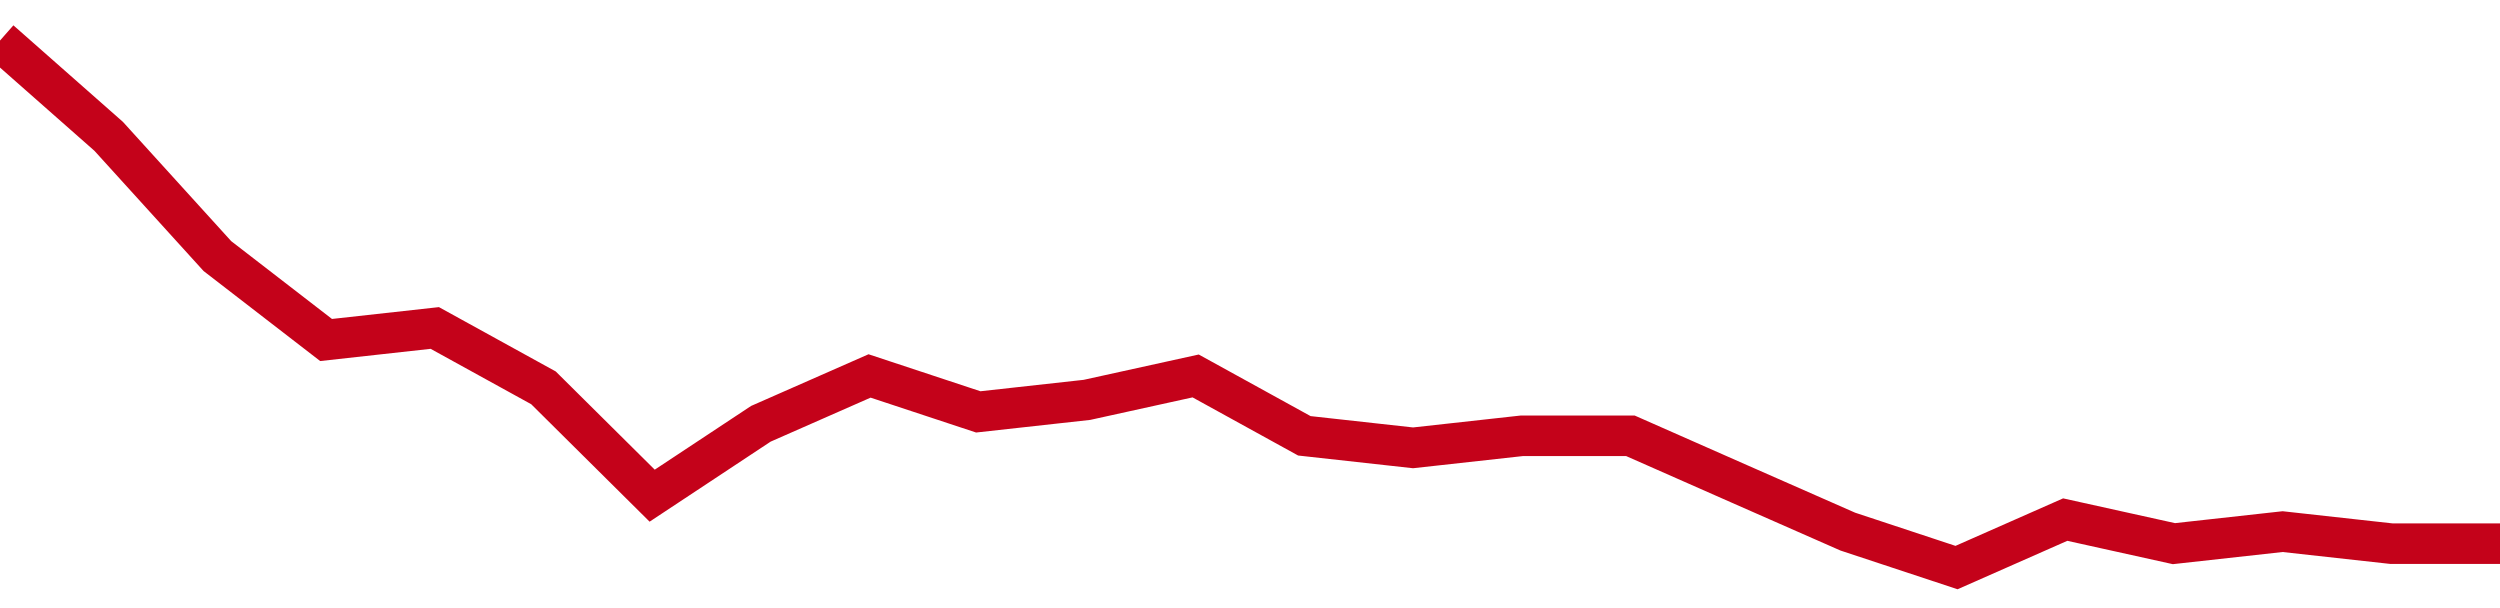<!-- Generated with https://github.com/jxxe/sparkline/ -->
        <svg viewBox="0 0 185 45" class="sparkline" xmlns="http://www.w3.org/2000/svg"><path class="sparkline--fill" d="M 0 3 L 0 3 L 8.043 10.09 L 16.087 18.95 L 24.13 25.16 L 32.174 24.27 L 40.217 28.7 L 48.261 36.68 L 56.304 31.36 L 64.348 27.82 L 72.391 30.48 L 80.435 29.59 L 88.478 27.82 L 96.522 32.25 L 104.565 33.14 L 112.609 32.25 L 120.652 32.25 L 128.696 35.8 L 136.739 39.34 L 144.783 42 L 152.826 38.45 L 160.87 40.23 L 168.913 39.34 L 176.957 40.23 L 185 40.23 V 45 L 0 45 Z" stroke="none" fill="none" ></path><path class="sparkline--line" d="M 0 3 L 0 3 L 8.043 10.09 L 16.087 18.95 L 24.13 25.16 L 32.174 24.27 L 40.217 28.7 L 48.261 36.68 L 56.304 31.36 L 64.348 27.82 L 72.391 30.48 L 80.435 29.59 L 88.478 27.82 L 96.522 32.25 L 104.565 33.14 L 112.609 32.25 L 120.652 32.25 L 128.696 35.8 L 136.739 39.34 L 144.783 42 L 152.826 38.45 L 160.87 40.23 L 168.913 39.34 L 176.957 40.23 L 185 40.23" fill="none" stroke-width="3" stroke="#C4021A" ></path></svg>